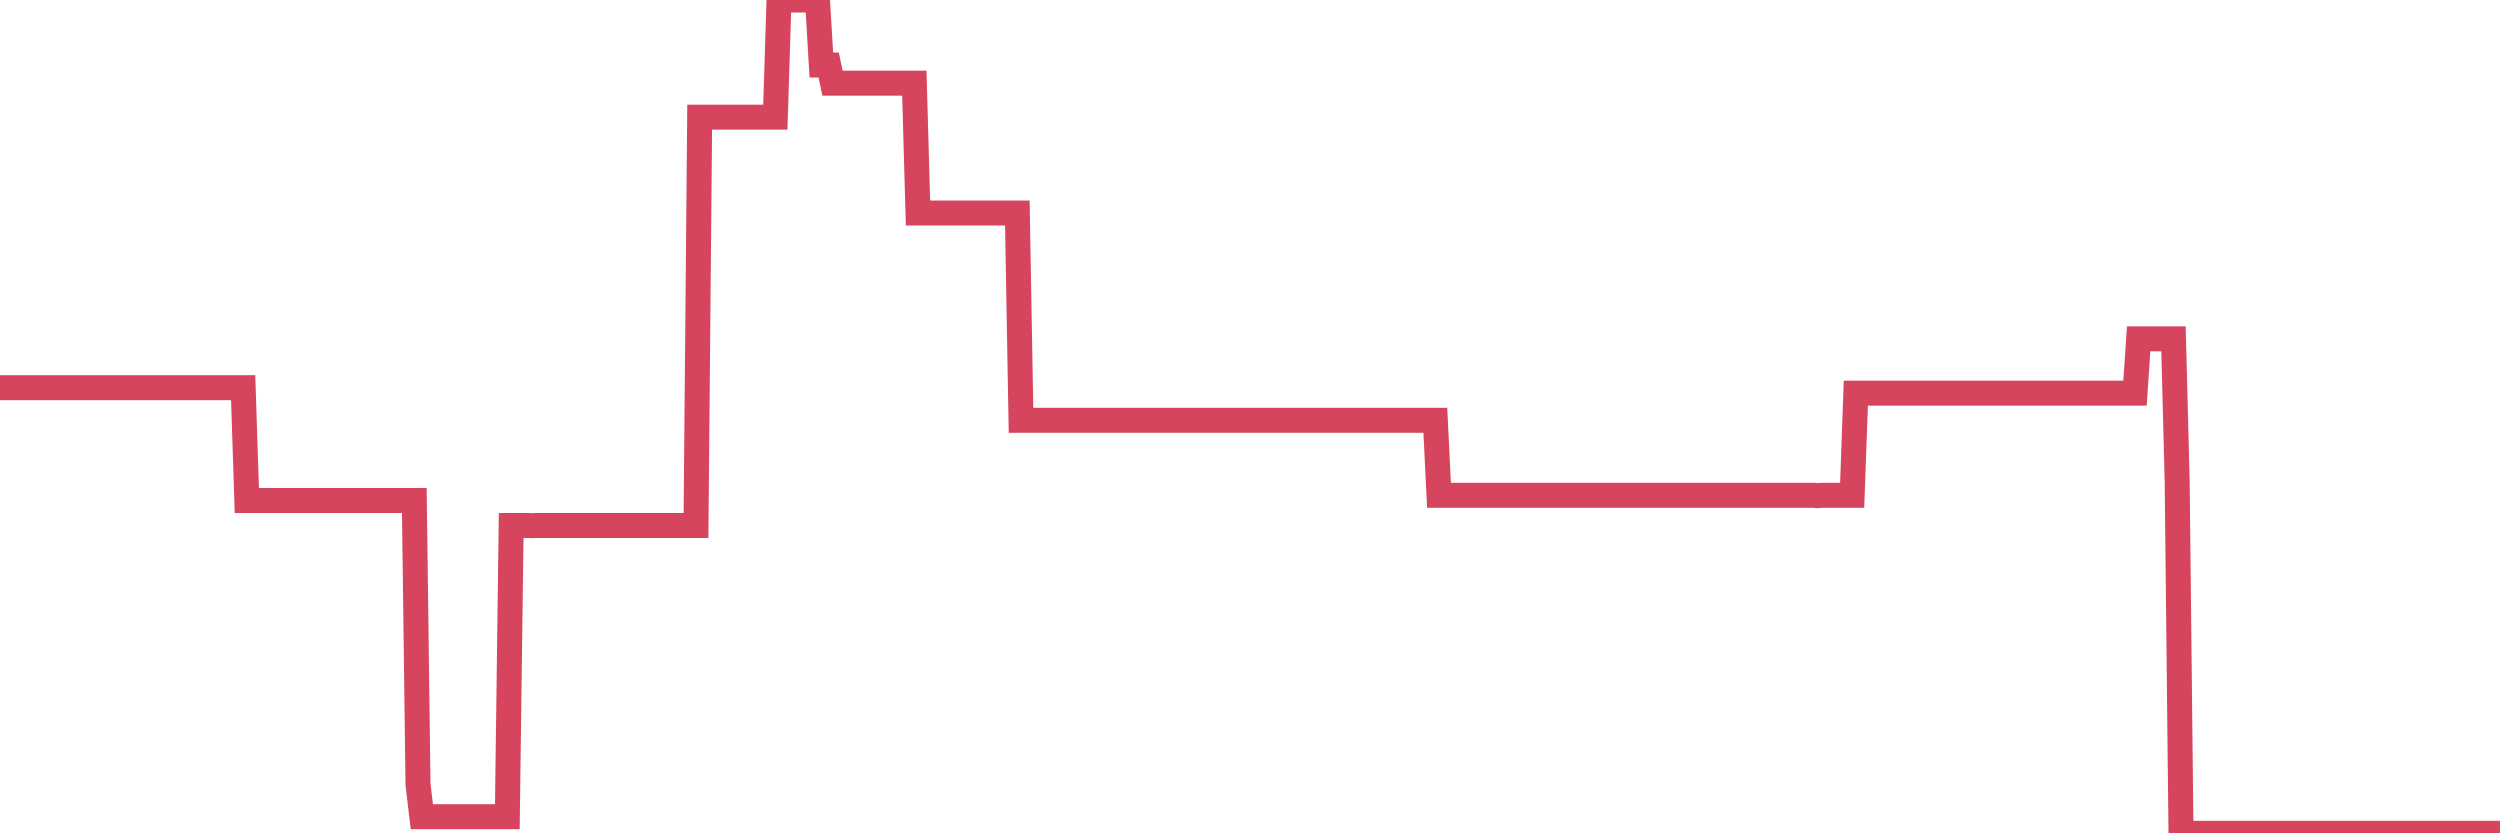 <?xml version="1.0"?><svg width="150px" height="50px" xmlns="http://www.w3.org/2000/svg" xmlns:xlink="http://www.w3.org/1999/xlink"> <polyline fill="none" stroke="#d6455d" stroke-width="1.5px" stroke-linecap="round" stroke-miterlimit="5" points="0.00,23.26 0.22,23.26 0.45,23.26 0.67,23.26 0.89,23.26 1.12,23.26 1.34,23.26 1.56,23.26 1.79,23.26 1.94,23.26 2.16,23.26 2.38,23.26 2.61,23.26 2.83,23.26 3.05,23.26 3.28,23.26 3.50,23.26 3.65,23.26 3.87,23.26 4.09,23.26 4.32,23.26 4.54,23.26 4.76,23.26 4.99,23.26 5.21,23.26 5.36,23.26 5.58,23.26 5.81,23.26 6.03,23.26 6.25,23.26 6.48,23.26 6.70,23.26 6.92,23.26 7.07,23.26 7.29,23.26 7.52,23.26 7.74,23.26 7.96,23.26 8.19,23.26 8.41,23.26 8.63,23.26 8.78,23.26 9.01,23.26 9.23,23.26 9.45,23.26 9.68,23.26 9.90,23.26 10.12,23.26 10.35,23.26 10.50,23.26 10.72,23.26 10.94,23.26 11.17,23.26 11.39,23.26 11.61,23.26 11.84,23.26 12.06,23.26 12.21,23.26 12.43,23.26 12.65,23.26 12.88,23.26 13.10,23.26 13.32,23.26 13.55,23.26 13.77,23.26 13.92,23.26 14.14,23.26 14.37,23.26 14.59,23.26 14.81,30.03 15.04,30.03 15.26,30.03 15.48,30.03 15.63,30.03 15.85,30.03 16.08,30.03 16.30,30.03 16.52,30.03 16.75,30.03 16.97,30.03 17.19,30.03 17.42,30.03 17.57,30.03 17.79,30.03 18.01,30.03 18.24,30.03 18.46,30.03 18.68,30.03 18.91,30.03 19.13,30.03 19.28,30.03 19.50,30.03 19.73,30.03 19.95,30.03 20.17,30.03 20.40,30.03 20.62,30.03 20.84,30.03 20.99,30.03 21.21,30.03 21.44,30.03 21.66,30.03 21.88,30.03 22.11,30.03 22.33,30.03 22.55,30.03 22.70,30.03 22.93,30.03 23.15,30.03 23.37,30.03 23.60,30.03 23.82,30.03 24.04,30.03 24.27,30.03 24.41,30.03 24.64,30.03 24.86,30.03 25.08,47.07 25.31,49.00 25.53,49.00 25.75,49.00 25.98,49.00 26.13,49.00 26.35,49.00 26.57,49.00 26.80,49.00 27.02,49.00 27.24,49.00 27.47,49.00 27.69,49.00 27.84,49.00 28.06,49.00 28.29,49.00 28.51,49.00 28.73,49.00 28.95,49.00 29.18,49.00 29.40,49.00 29.55,49.00 29.77,49.00 30.00,49.00 30.22,49.00 30.44,49.00 30.67,31.53 30.89,31.53 31.11,31.53 31.26,31.53 31.49,31.53 31.71,31.53 31.93,31.54 32.16,31.53 32.38,31.53 32.60,31.53 32.83,31.53 33.05,31.53 33.20,31.53 33.42,31.53 33.64,31.53 33.87,31.53 34.09,31.53 34.31,31.53 34.54,31.53 34.76,31.53 34.91,31.53 35.13,31.53 35.36,31.53 35.58,31.53 35.80,31.53 36.03,31.53 36.25,31.53 36.47,31.53 36.62,31.53 36.85,31.53 37.07,31.53 37.29,31.53 37.51,31.53 37.74,31.53 37.96,31.53 38.18,31.53 38.33,31.53 38.56,31.53 38.78,31.53 39.00,31.53 39.23,31.53 39.45,31.53 39.67,31.53 39.90,31.53 40.05,31.53 40.27,31.53 40.49,31.53 40.72,31.53 40.94,31.53 41.16,31.53 41.39,31.53 41.61,31.53 41.76,31.53 41.98,7.03 42.20,7.03 42.43,7.03 42.65,7.03 42.87,7.03 43.10,7.03 43.32,7.03 43.47,7.03 43.69,7.03 43.92,7.03 44.14,7.03 44.36,7.03 44.59,7.03 44.81,7.03 45.03,7.03 45.18,7.03 45.40,7.03 45.63,7.03 45.85,7.03 46.07,7.03 46.30,7.03 46.52,7.03 46.74,-0.00 46.89,-0.00 47.12,-0.00 47.34,-0.00 47.56,-0.00 47.79,-0.00 48.01,-0.00 48.23,-0.00 48.46,-0.00 48.68,-0.00 48.83,-0.00 49.05,-0.00 49.28,3.90 49.50,3.90 49.72,3.90 49.95,4.99 50.17,4.99 50.39,4.99 50.54,4.99 50.76,4.99 50.99,4.99 51.21,4.99 51.43,4.99 51.66,4.99 51.88,4.99 52.10,4.99 52.25,4.99 52.48,4.99 52.70,4.99 52.92,4.99 53.15,4.99 53.37,4.99 53.59,4.99 53.82,4.99 53.96,4.99 54.19,4.99 54.41,4.99 54.63,4.99 54.86,4.99 55.08,12.78 55.30,12.78 55.53,12.78 55.68,12.78 55.90,12.78 56.12,12.78 56.35,12.78 56.57,12.78 56.79,12.78 57.02,12.78 57.24,12.78 57.39,12.78 57.61,12.78 57.84,12.78 58.06,12.78 58.28,12.78 58.51,12.78 58.73,12.78 58.95,12.78 59.10,12.78 59.32,12.78 59.55,12.78 59.77,12.78 59.99,12.78 60.22,12.78 60.44,12.78 60.66,12.78 60.81,12.78 61.04,12.78 61.26,25.22 61.48,25.22 61.71,25.22 61.93,25.22 62.15,25.22 62.38,25.22 62.52,25.22 62.75,25.22 62.97,25.22 63.19,25.22 63.42,25.22 63.64,25.22 63.86,25.22 64.09,25.22 64.24,25.22 64.46,25.22 64.68,25.22 64.91,25.22 65.13,25.22 65.35,25.22 65.58,25.22 65.80,25.22 66.02,25.22 66.17,25.22 66.40,25.22 66.62,25.22 66.84,25.22 67.07,25.22 67.29,25.22 67.51,25.22 67.74,25.22 67.88,25.22 68.11,25.22 68.33,25.22 68.55,25.22 68.78,25.22 69.00,25.22 69.22,25.22 69.45,25.22 69.60,25.22 69.82,25.22 70.04,25.22 70.27,25.22 70.49,25.22 70.71,25.22 70.94,25.22 71.16,25.22 71.31,25.22 71.53,25.22 71.75,25.22 71.98,25.22 72.20,25.22 72.42,25.22 72.65,25.22 72.87,25.22 73.02,25.22 73.24,25.22 73.47,25.22 73.69,25.22 73.91,25.22 74.14,25.22 74.36,25.22 74.58,25.22 74.73,25.22 74.96,25.22 75.18,25.22 75.40,25.22 75.63,25.22 75.85,25.22 76.07,25.22 76.30,25.22 76.44,25.22 76.67,25.22 76.89,25.22 77.11,25.22 77.34,25.22 77.56,25.22 77.78,25.22 78.01,25.22 78.16,25.22 78.38,25.22 78.60,25.22 78.83,25.22 79.05,25.22 79.27,25.22 79.50,25.22 79.72,25.22 79.87,25.22 80.09,25.22 80.31,25.22 80.54,25.22 80.76,25.22 80.98,25.22 81.21,25.22 81.43,25.22 81.65,25.22 81.80,25.22 82.03,25.22 82.25,25.22 82.47,25.22 82.70,25.22 82.92,25.22 83.14,25.22 83.37,25.22 83.52,25.22 83.74,25.22 83.96,25.22 84.19,25.22 84.41,25.22 84.63,25.22 84.86,25.22 85.08,25.22 85.23,25.22 85.45,25.22 85.67,25.22 85.90,25.22 86.12,25.22 86.34,29.72 86.57,29.72 86.79,29.72 86.94,29.72 87.16,29.72 87.39,29.72 87.61,29.72 87.83,29.72 88.06,29.72 88.28,29.72 88.50,29.72 88.65,29.72 88.87,29.72 89.10,29.72 89.32,29.72 89.54,29.72 89.77,29.72 89.99,29.72 90.21,29.72 90.36,29.72 90.59,29.72 90.81,29.72 91.03,29.72 91.26,29.72 91.48,29.72 91.70,29.72 91.93,29.72 92.08,29.72 92.30,29.72 92.52,29.72 92.75,29.72 92.97,29.72 93.19,29.72 93.42,29.72 93.64,29.72 93.79,29.72 94.01,29.72 94.23,29.72 94.46,29.72 94.68,29.72 94.90,29.72 95.13,29.72 95.35,29.72 95.50,29.72 95.72,29.72 95.95,29.72 96.17,29.72 96.39,29.72 96.62,29.72 96.84,29.72 97.06,29.72 97.29,29.72 97.43,29.72 97.66,29.72 97.88,29.72 98.10,29.72 98.33,29.72 98.55,29.72 98.77,29.72 99.00,29.72 99.15,29.72 99.37,29.72 99.59,29.72 99.82,29.72 100.04,29.72 100.26,29.72 100.49,29.72 100.71,29.72 100.86,29.72 101.08,29.72 101.31,29.72 101.53,29.72 101.75,29.72 101.98,29.72 102.20,29.72 102.42,29.72 102.57,29.72 102.79,29.72 103.02,29.72 103.24,29.72 103.46,29.72 103.69,29.72 103.91,29.72 104.13,29.72 104.28,29.72 104.51,29.72 104.73,29.72 104.95,29.72 105.18,29.72 105.40,29.72 105.62,29.72 105.85,29.72 105.99,29.72 106.22,29.72 106.44,29.72 106.66,29.72 106.89,29.72 107.11,29.72 107.33,29.72 107.56,29.72 107.71,29.72 107.93,29.72 108.15,29.72 108.38,29.72 108.60,29.72 108.82,29.72 109.05,29.74 109.27,29.72 109.42,29.72 109.64,29.72 109.87,29.72 110.09,29.72 110.31,29.72 110.54,29.72 110.76,29.72 110.98,29.72 111.13,29.72 111.35,23.59 111.58,23.59 111.80,23.59 112.02,23.59 112.25,23.59 112.47,23.59 112.69,23.59 112.92,23.59 113.07,23.59 113.29,23.59 113.51,23.59 113.74,23.59 113.96,23.59 114.18,23.59 114.41,23.59 114.63,23.59 114.78,23.59 115.00,23.59 115.22,23.59 115.45,23.59 115.67,23.59 115.89,23.59 116.12,23.59 116.34,23.59 116.49,23.59 116.71,23.59 116.94,23.59 117.16,23.59 117.38,23.59 117.61,23.59 117.83,23.59 118.05,23.59 118.20,23.59 118.43,23.59 118.65,23.59 118.87,23.59 119.10,23.59 119.32,23.59 119.54,23.59 119.76,23.59 119.91,23.59 120.14,23.59 120.36,23.59 120.58,23.59 120.81,23.59 121.03,23.59 121.25,23.59 121.48,23.59 121.63,23.59 121.85,23.59 122.07,23.59 122.30,23.59 122.52,23.59 122.74,23.59 122.97,23.59 123.19,23.59 123.34,23.59 123.56,23.59 123.78,23.59 124.01,23.59 124.23,23.59 124.45,23.59 124.68,23.59 124.90,23.59 125.05,23.59 125.27,23.59 125.50,23.59 125.72,23.59 125.94,23.59 126.17,23.59 126.39,23.59 126.61,23.59 126.76,23.59 126.99,23.59 127.21,23.59 127.43,23.59 127.66,23.59 127.88,23.59 128.10,23.59 128.32,20.33 128.47,20.33 128.70,20.33 128.92,20.33 129.14,20.33 129.37,20.33 129.59,20.33 129.81,20.33 130.04,20.33 130.26,20.33 130.41,20.33 130.63,28.87 130.86,50.00 131.08,50.00 131.30,50.00 131.53,50.00 131.75,50.00 131.97,50.00 132.12,50.00 132.34,50.00 132.57,50.00 132.79,50.00 133.01,50.00 133.24,50.00 133.46,50.00 133.68,50.00 133.83,50.00 134.06,50.00 134.28,50.00 134.50,50.00 134.73,50.00 134.95,50.00 135.17,50.00 135.40,50.00 135.55,50.00 135.77,50.00 135.99,50.00 136.21,50.00 136.44,50.00 136.66,50.00 136.88,50.00 137.11,50.00 137.26,50.00 137.48,50.00 137.70,50.00 137.93,50.00 138.15,50.00 138.37,50.00 138.60,50.00 138.82,50.00 138.97,50.00 139.19,50.00 139.42,50.00 139.64,50.00 139.86,50.00 140.09,50.00 140.31,50.00 140.53,50.00 140.68,50.00 140.90,50.00 141.13,50.00 141.35,50.00 141.57,50.00 141.80,50.00 142.02,50.00 142.24,50.00 142.39,50.00 142.62,50.00 142.84,50.00 143.06,50.00 143.29,50.00 143.51,50.00 143.73,50.00 143.96,50.00 144.11,50.00 144.33,50.00 144.55,50.00 144.77,50.00 145.00,50.00 145.22,50.00 145.44,50.00 145.67,50.00 145.89,50.00 146.04,50.00 146.26,50.00 146.49,50.00 146.71,50.00 146.93,50.00 147.16,50.00 147.38,50.00 147.60,50.00 147.75,50.00 147.98,50.00 148.20,50.00 148.42,50.00 148.65,50.00 148.87,50.00 149.09,50.00 149.32,50.00 149.46,50.00 149.69,50.00 149.91,50.00 150.00,50.00 "/></svg>